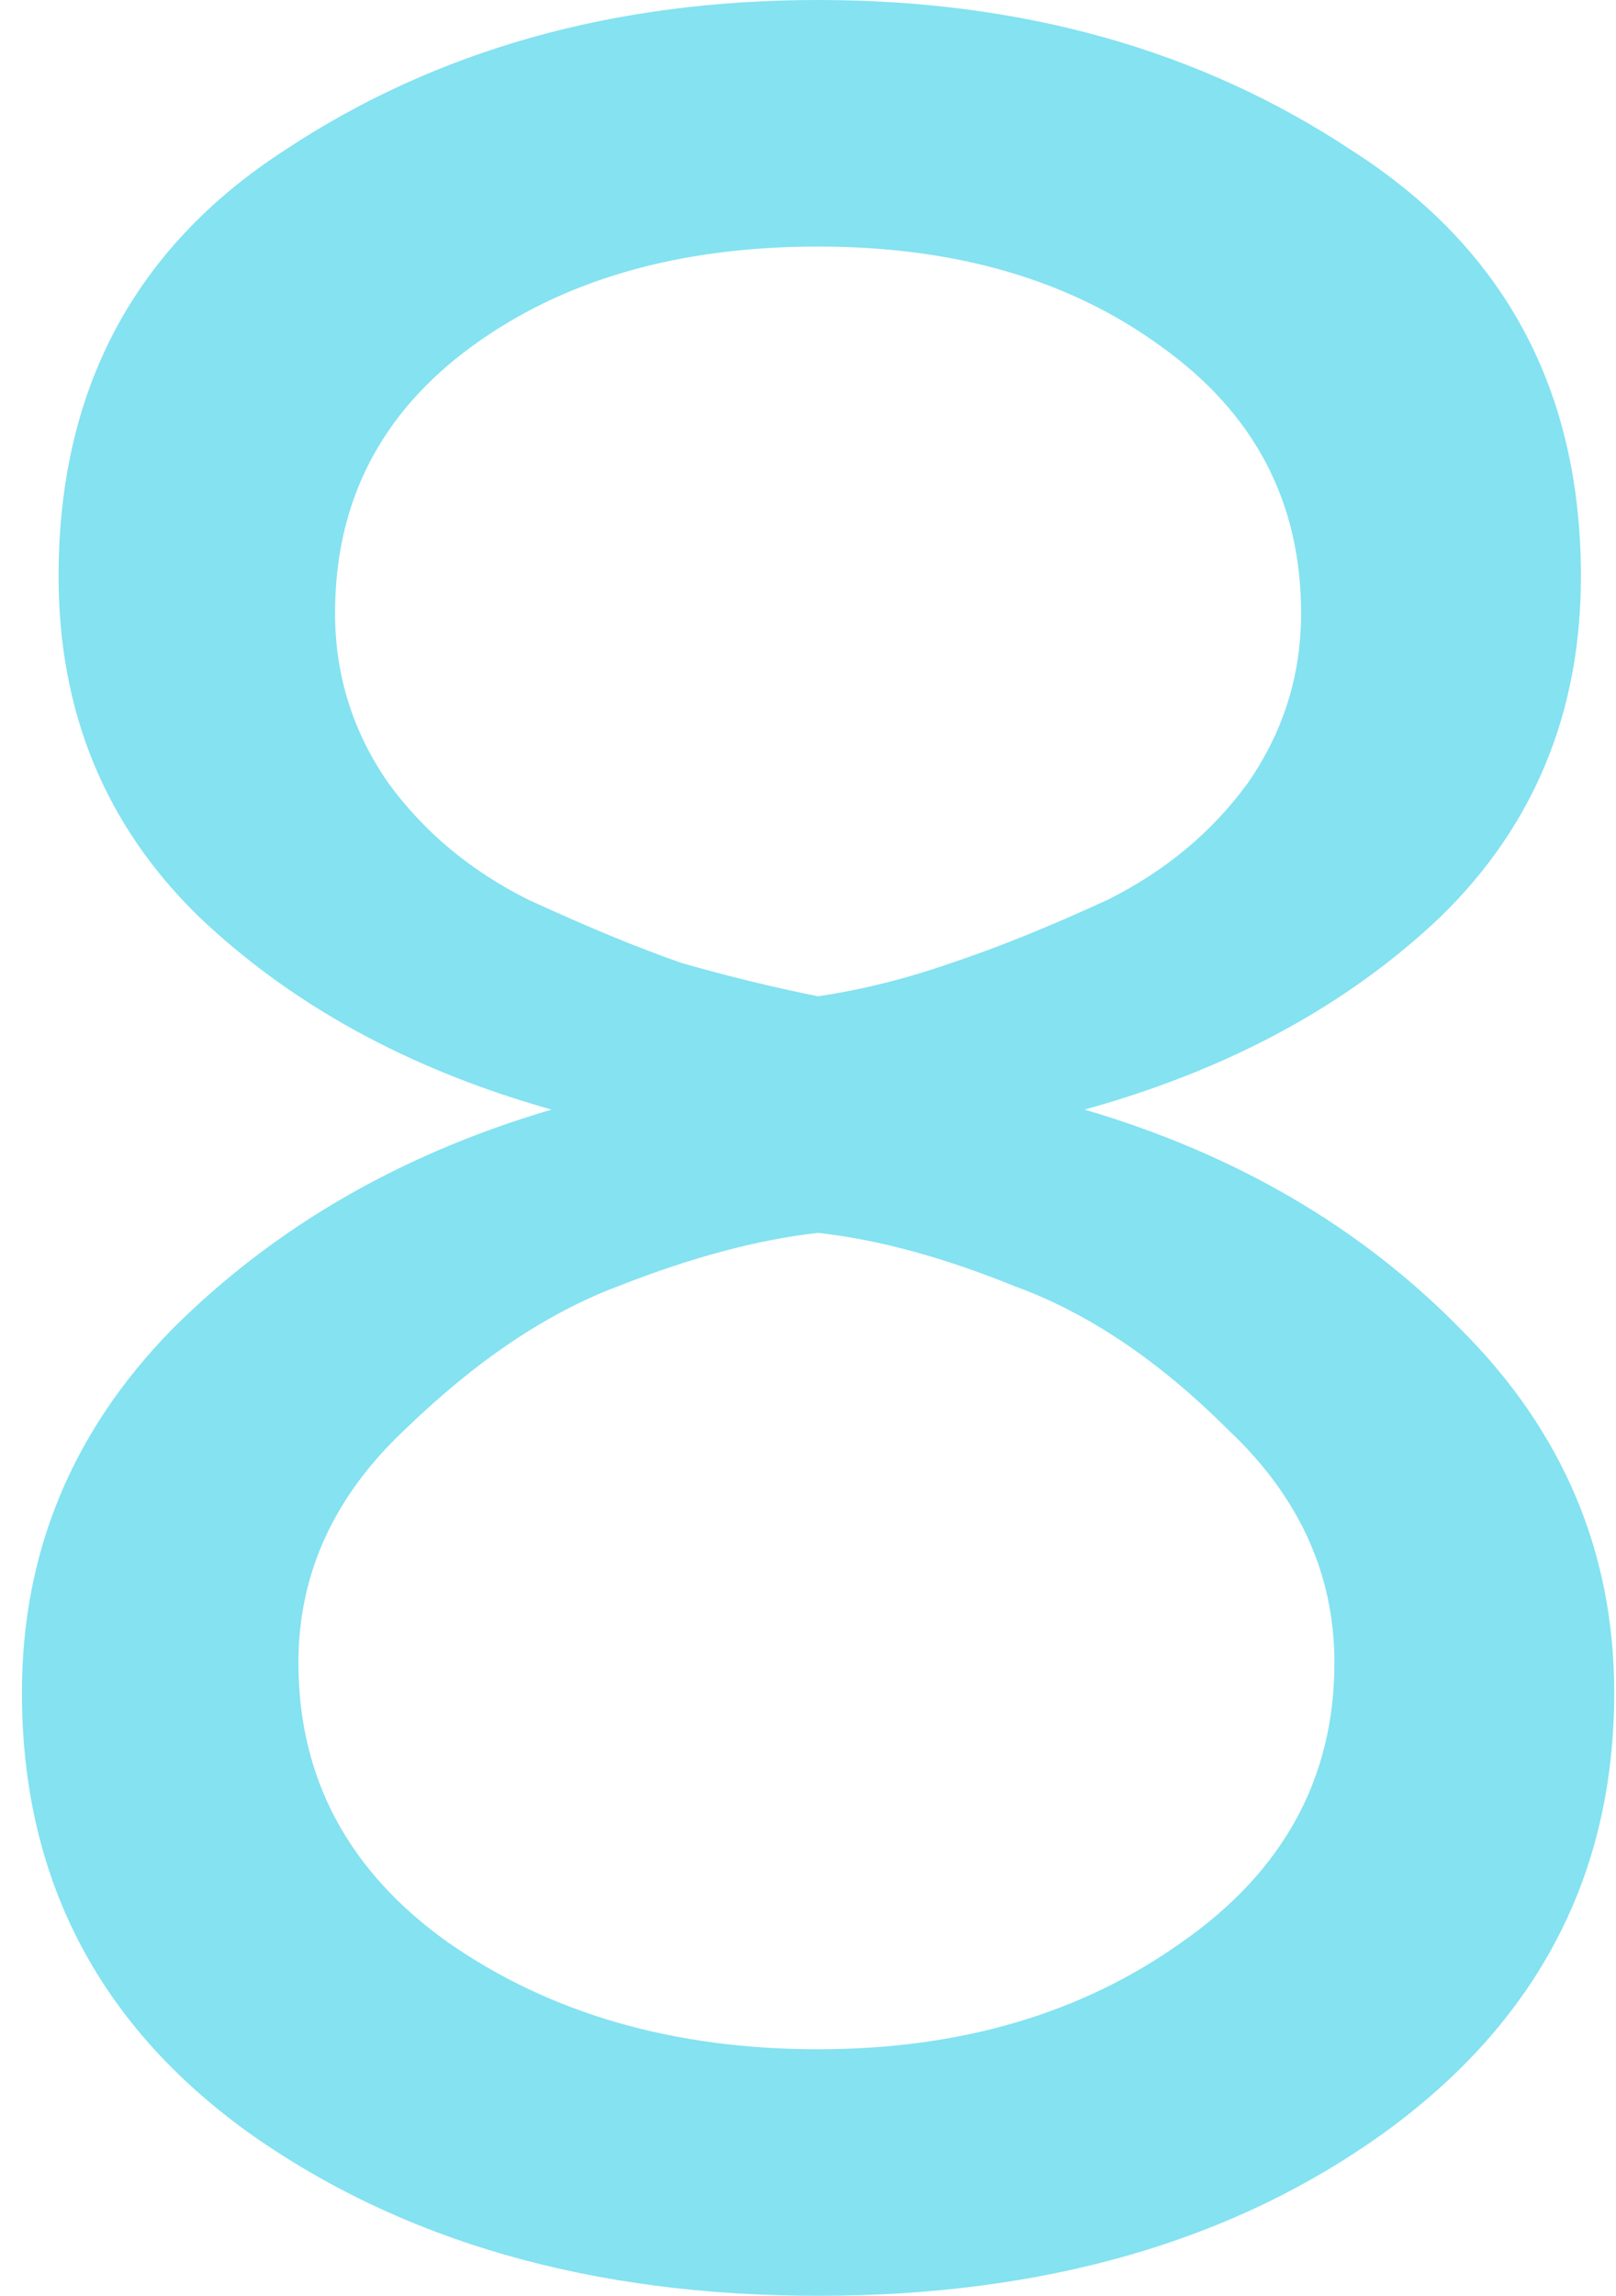 <?xml version="1.0" encoding="UTF-8"?> <svg xmlns="http://www.w3.org/2000/svg" width="69" height="98" viewBox="0 0 69 98" fill="none"><path d="M59.11 91.031C52.662 95.677 44.602 98 34.93 98C25.258 98 17.151 95.677 10.608 91.031C4.16 86.384 0.936 80.126 0.936 72.255C0.936 66.282 3.07 61.114 7.337 56.752C11.698 52.39 17.103 49.261 23.551 47.364C17.483 45.657 12.457 42.908 8.475 39.115C4.492 35.227 2.501 30.391 2.501 24.607C2.501 16.642 5.725 10.573 12.173 6.401C18.621 2.134 26.206 0 34.93 0C43.654 0 51.24 2.134 57.688 6.401C64.231 10.573 67.502 16.642 67.502 24.607C67.502 30.391 65.511 35.227 61.528 39.115C57.546 42.908 52.473 45.657 46.309 47.364C52.757 49.261 58.115 52.39 62.382 56.752C66.743 61.114 68.924 66.282 68.924 72.255C68.924 80.031 65.653 86.289 59.11 91.031ZM34.93 42.528C36.827 42.244 38.723 41.77 40.62 41.106C42.611 40.442 44.839 39.541 47.305 38.404C49.77 37.171 51.761 35.511 53.279 33.425C54.796 31.244 55.554 28.826 55.554 26.171C55.554 21.43 53.563 17.637 49.58 14.793C45.693 11.948 40.809 10.525 34.93 10.525C28.956 10.525 24.026 11.948 20.138 14.793C16.25 17.637 14.306 21.43 14.306 26.171C14.306 28.826 15.065 31.244 16.582 33.425C18.099 35.511 20.09 37.171 22.556 38.404C25.021 39.541 27.202 40.442 29.099 41.106C31.09 41.675 33.034 42.149 34.93 42.528ZM34.93 87.475C40.999 87.475 46.167 85.957 50.434 82.923C54.796 79.889 56.977 75.906 56.977 70.975C56.977 67.182 55.459 63.864 52.425 61.019C49.486 58.079 46.451 56.041 43.322 54.903C40.288 53.67 37.49 52.911 34.93 52.627C32.37 52.911 29.525 53.67 26.396 54.903C23.362 56.041 20.327 58.079 17.293 61.019C14.259 63.864 12.742 67.182 12.742 70.975C12.742 75.906 14.875 79.889 19.142 82.923C23.504 85.957 28.767 87.475 34.93 87.475Z" fill="#84E2F1"></path></svg> 